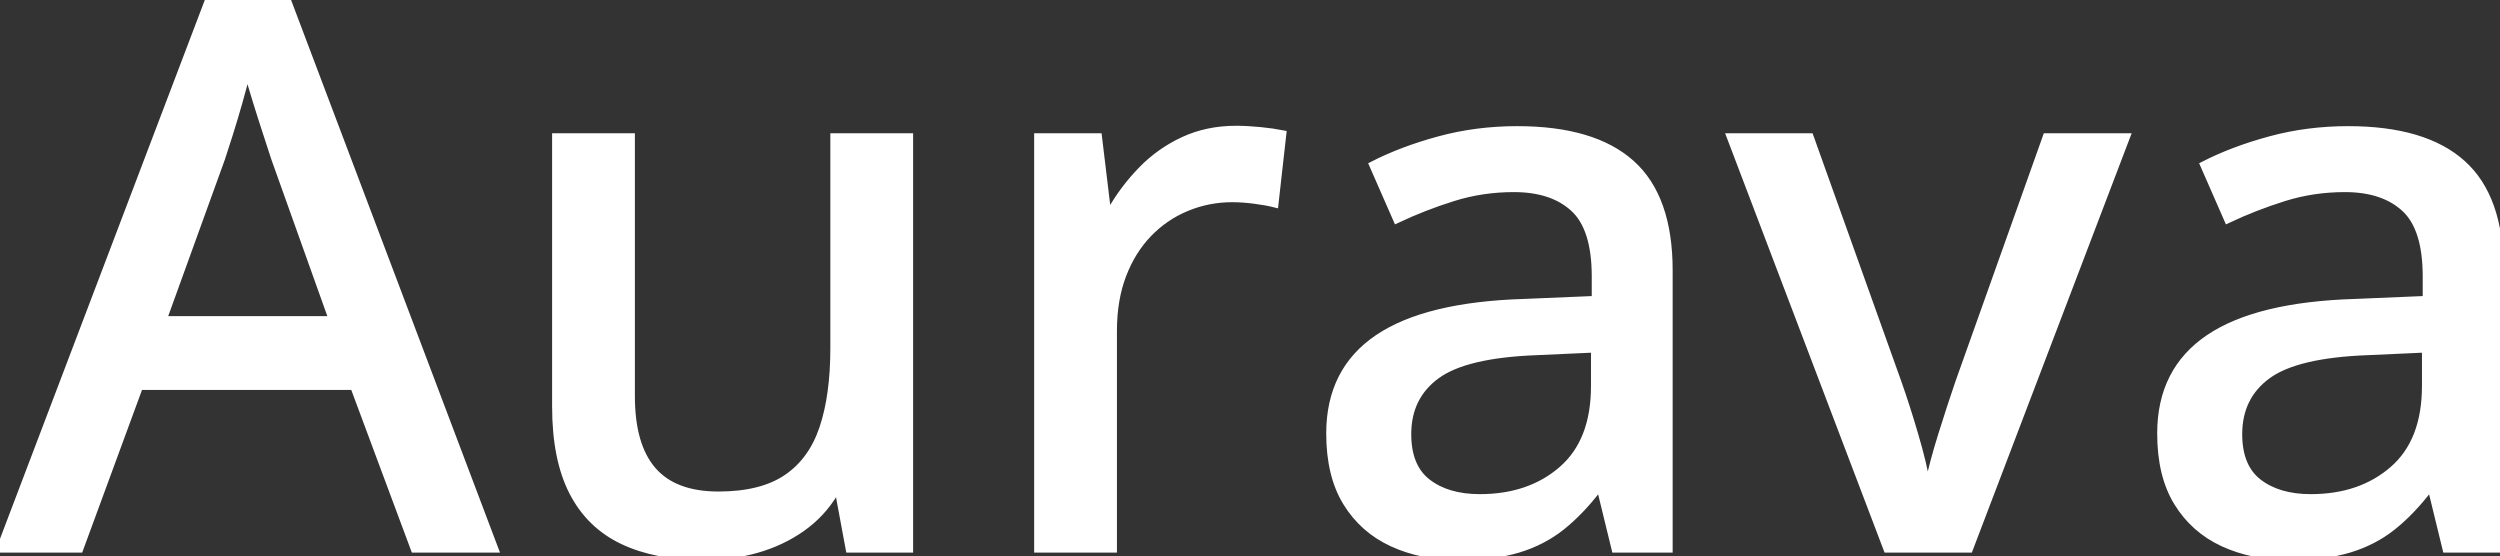 <svg width="326.416" height="72.657" viewBox="0 0 326.416 72.657" xmlns="http://www.w3.org/2000/svg"><rect x="0" y="0" width="326.416" height="72.657" fill="#333333" stroke="none"/><g id="svgGroup" stroke-linecap="round" fill-rule="evenodd" font-size="9pt" stroke="#ffffff" stroke-width="0.25mm" fill="#ffffff" style="stroke:#ffffff;stroke-width:0.25mm;fill:#ffffff"><path d="M 108.887 17.871 L 118.75 17.871 L 118.75 71.68 L 110.889 71.68 L 109.521 64.307 L 108.984 64.307 Q 107.324 67.09 104.688 68.945 Q 102.051 70.801 98.779 71.729 Q 95.508 72.656 91.846 72.656 Q 85.645 72.656 81.323 70.605 Q 77.002 68.555 74.78 64.233 Q 72.559 59.912 72.559 53.076 L 72.559 17.871 L 82.422 17.871 L 82.422 51.709 Q 82.422 58.203 85.229 61.426 Q 88.037 64.648 93.799 64.648 Q 99.414 64.648 102.71 62.427 Q 106.006 60.205 107.446 55.933 Q 108.887 51.66 108.887 45.459 L 108.887 17.871 Z M 64.6 71.68 L 54.102 71.68 L 46.191 50.439 L 18.213 50.439 L 10.4 71.68 L 0 71.68 L 27.246 0 L 37.5 0 L 64.6 71.68 Z M 257.129 71.68 L 246.387 71.68 L 225.928 17.871 L 236.328 17.871 L 247.803 49.951 Q 248.926 53.125 250.024 56.885 Q 251.123 60.645 251.514 63.086 L 251.855 63.086 Q 252.344 60.596 253.516 56.836 Q 254.688 53.076 255.762 49.951 L 267.188 17.871 L 277.637 17.871 L 257.129 71.68 Z M 217.92 35.303 L 217.92 71.68 L 210.889 71.68 L 208.984 63.867 L 208.594 63.867 Q 206.348 66.797 203.906 68.75 Q 201.465 70.703 198.267 71.68 Q 195.068 72.656 190.479 72.656 Q 185.596 72.656 181.787 70.898 Q 177.979 69.141 175.806 65.601 Q 173.633 62.061 173.633 56.592 Q 173.633 48.389 179.932 44.141 Q 186.23 39.893 199.023 39.502 L 208.301 39.111 L 208.301 36.084 Q 208.301 29.785 205.493 27.197 Q 202.686 24.609 197.656 24.609 Q 193.506 24.609 189.697 25.806 Q 185.889 27.002 182.373 28.662 L 179.248 21.533 Q 183.057 19.58 187.915 18.262 Q 192.773 16.943 198.096 16.943 Q 208.057 16.943 212.988 21.362 Q 217.92 25.781 217.92 35.303 Z M 326.416 35.303 L 326.416 71.68 L 319.385 71.68 L 317.48 63.867 L 317.09 63.867 Q 314.844 66.797 312.402 68.75 Q 309.961 70.703 306.763 71.68 Q 303.564 72.656 298.975 72.656 Q 294.092 72.656 290.283 70.898 Q 286.475 69.141 284.302 65.601 Q 282.129 62.061 282.129 56.592 Q 282.129 48.389 288.428 44.141 Q 294.727 39.893 307.52 39.502 L 316.797 39.111 L 316.797 36.084 Q 316.797 29.785 313.989 27.197 Q 311.182 24.609 306.152 24.609 Q 302.002 24.609 298.193 25.806 Q 294.385 27.002 290.869 28.662 L 287.744 21.533 Q 291.553 19.58 296.411 18.262 Q 301.27 16.943 306.592 16.943 Q 316.553 16.943 321.484 21.362 Q 326.416 25.781 326.416 35.303 Z M 167.48 17.48 L 166.455 26.611 Q 165.283 26.318 163.745 26.123 Q 162.207 25.928 160.889 25.928 Q 157.764 25.928 154.932 27.1 Q 152.1 28.271 149.951 30.493 Q 147.803 32.715 146.582 35.913 Q 145.361 39.111 145.361 43.213 L 145.361 71.68 L 135.498 71.68 L 135.498 17.871 L 143.408 17.871 L 144.58 27.588 L 145.02 27.588 Q 146.68 24.658 149.048 22.217 Q 151.416 19.775 154.517 18.335 Q 157.617 16.895 161.377 16.895 Q 162.842 16.895 164.551 17.065 Q 166.26 17.236 167.48 17.48 Z M 21.289 41.748 L 43.408 41.748 L 35.889 20.703 Q 35.547 19.629 34.839 17.48 Q 34.131 15.332 33.423 13.037 Q 32.715 10.742 32.275 9.229 Q 31.787 11.23 31.152 13.452 Q 30.518 15.674 29.907 17.603 Q 29.297 19.531 28.906 20.703 L 21.289 41.748 Z M 208.203 50.391 L 208.203 45.557 L 200.684 45.898 Q 191.357 46.24 187.573 48.999 Q 183.789 51.758 183.789 56.689 Q 183.789 60.986 186.377 62.988 Q 188.965 64.99 193.213 64.99 Q 199.756 64.99 203.979 61.304 Q 208.203 57.617 208.203 50.391 Z M 316.699 50.391 L 316.699 45.557 L 309.18 45.898 Q 299.854 46.24 296.069 48.999 Q 292.285 51.758 292.285 56.689 Q 292.285 60.986 294.873 62.988 Q 297.461 64.99 301.709 64.99 Q 308.252 64.99 312.476 61.304 Q 316.699 57.617 316.699 50.391 Z" vector-effect="non-scaling-stroke"/></g></svg>